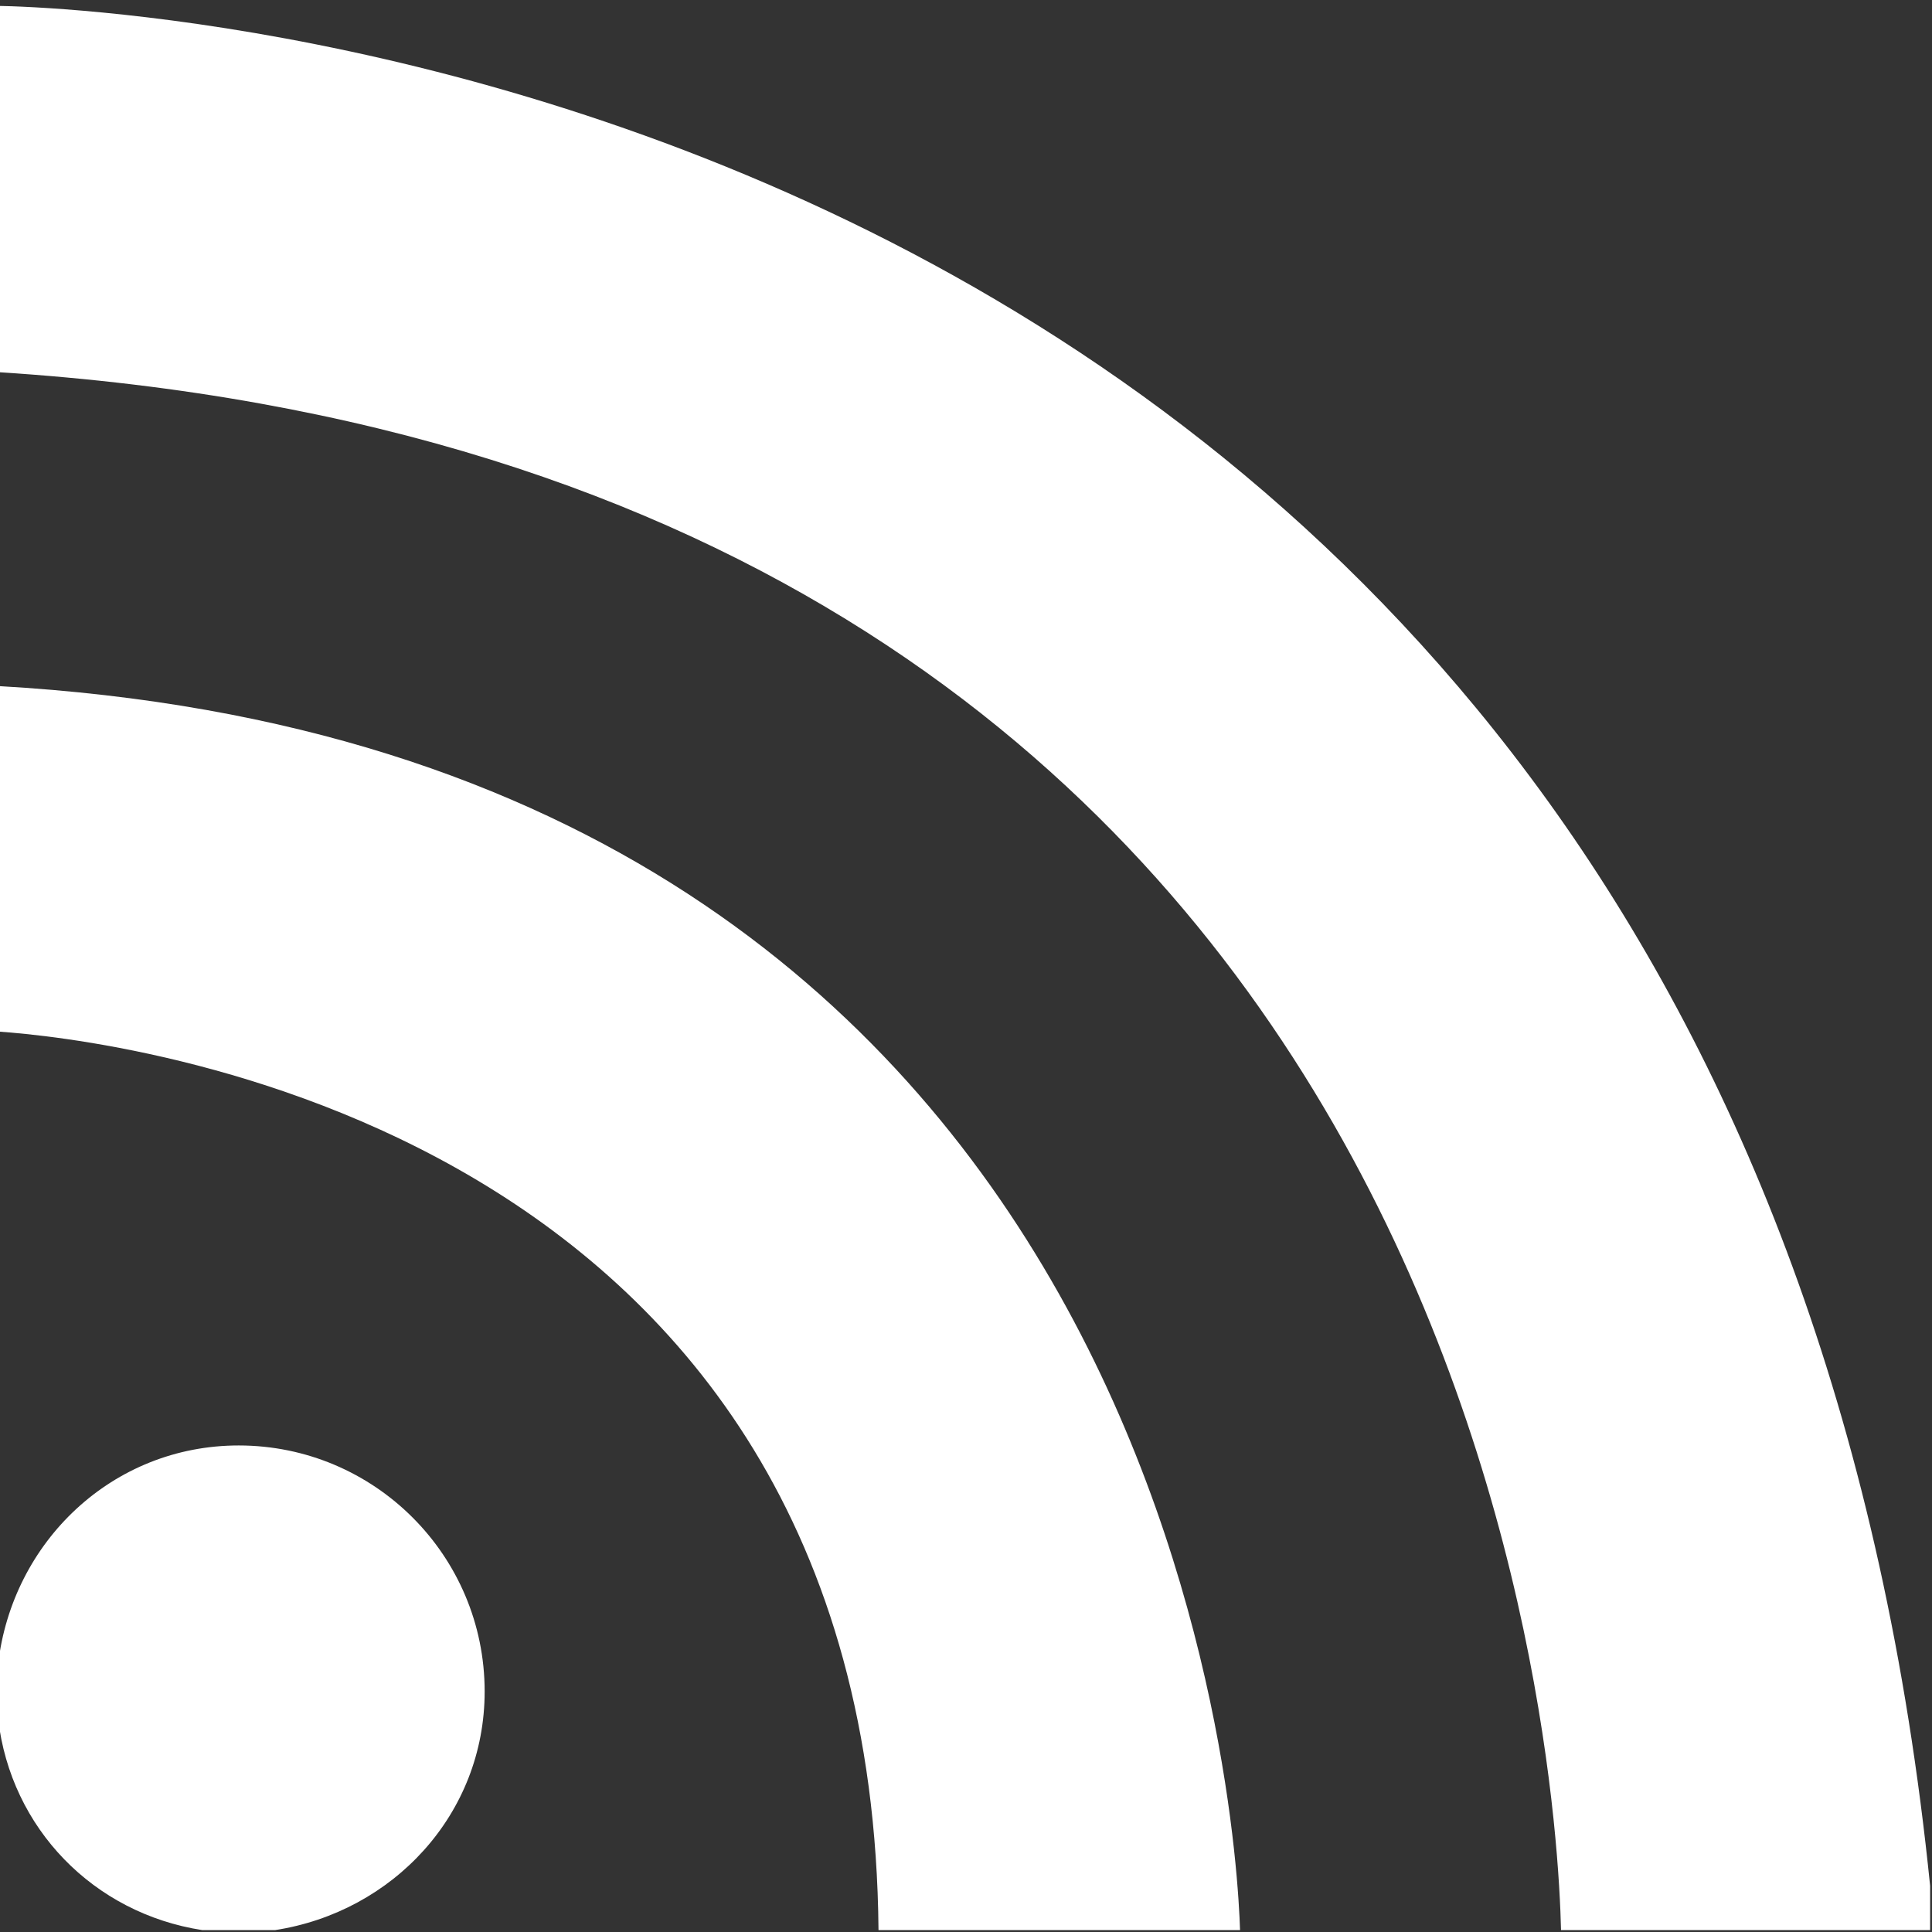 <?xml version="1.0" ?><!DOCTYPE svg  PUBLIC '-//W3C//DTD SVG 1.1//EN'  'http://www.w3.org/Graphics/SVG/1.1/DTD/svg11.dtd'><svg enable-background="new 0 0 512 512" height="512px" id="Layer_1" version="1.1" viewBox="0 0 512 512" width="512px" xml:space="preserve" xmlns="http://www.w3.org/2000/svg" xmlns:xlink="http://www.w3.org/1999/xlink"><rect x="0" y="0" width="512" height="512" fill="#333333" stroke="none"/><g><path fill="#FFFFFF" d="M511.5,499.75v11.75h-97.813c-1-44.438-21.813-387.75-414.188-412.875V1.563C26.438,2,462.625,17.688,511.5,499.75z    M328.625,511.5h-95.813C231,297,28.688,275.375-0.5,273.375v-91.563C311.063,199.5,327.75,483.438,328.625,511.5z M-0.5,441   c3.75-32.438,30.313-57.938,63.75-57.938c36,0,65.188,29.188,65.188,65.188c0,32.563-24.313,58.438-55.563,63.25h-19.25   c-28.75-4.438-50.75-26.875-54.125-56V441z"/></g></svg>